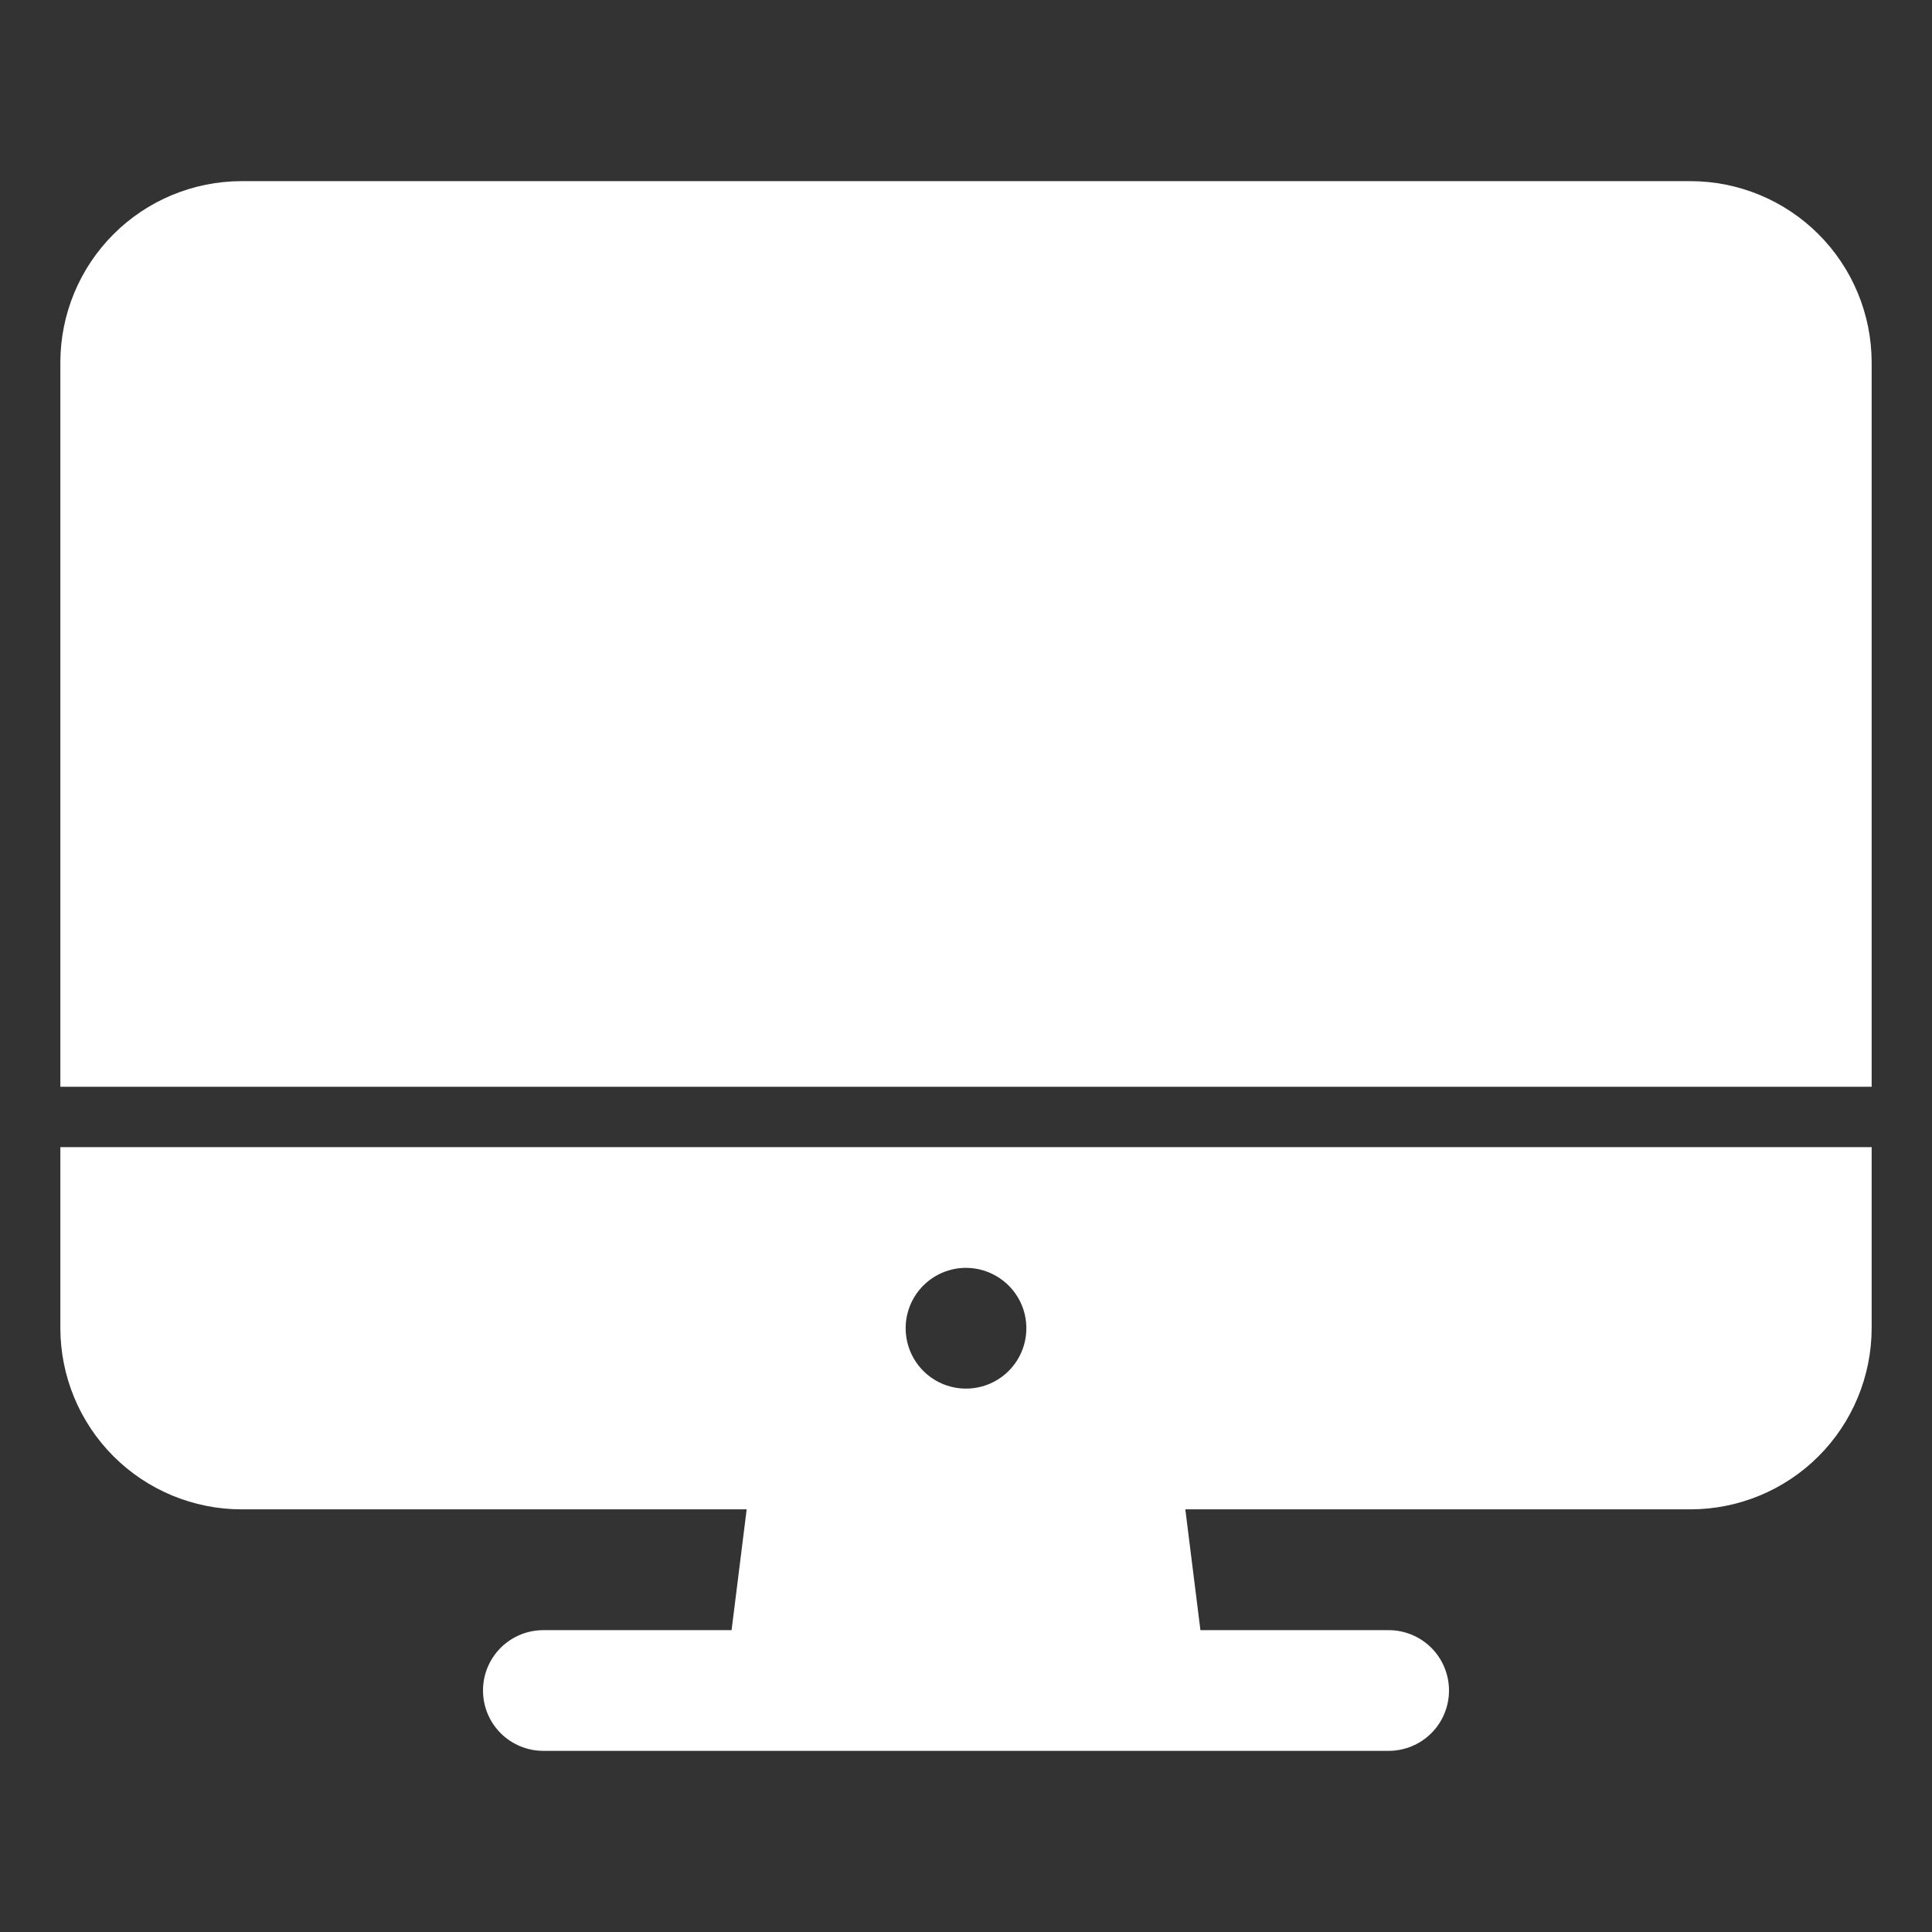 <svg width="42" height="42" viewBox="0 0 42 42" fill="none" xmlns="http://www.w3.org/2000/svg">
<rect x="0" y="0" width="42" height="42" fill="#333333" stroke="none"/>
<path d="M1.312 28.875C1.314 29.919 1.729 30.92 2.467 31.658C3.205 32.396 4.206 32.811 5.25 32.812H16.232L15.904 35.438H11.812C11.464 35.438 11.131 35.576 10.884 35.822C10.638 36.068 10.5 36.402 10.5 36.75C10.5 37.098 10.638 37.432 10.884 37.678C11.131 37.924 11.464 38.062 11.812 38.062H30.188C30.536 38.062 30.869 37.924 31.116 37.678C31.362 37.432 31.5 37.098 31.5 36.75C31.5 36.402 31.362 36.068 31.116 35.822C30.869 35.576 30.536 35.438 30.188 35.438H26.096L25.768 32.812H36.75C37.794 32.811 38.795 32.396 39.533 31.658C40.271 30.92 40.686 29.919 40.688 28.875V24.938H1.312V28.875ZM21 27.562C21.26 27.562 21.513 27.64 21.729 27.784C21.945 27.928 22.113 28.133 22.213 28.373C22.312 28.613 22.338 28.877 22.287 29.131C22.237 29.386 22.112 29.619 21.928 29.803C21.744 29.987 21.511 30.112 21.256 30.162C21.002 30.213 20.738 30.187 20.498 30.088C20.258 29.988 20.053 29.82 19.909 29.604C19.765 29.388 19.688 29.135 19.688 28.875C19.688 28.527 19.826 28.193 20.072 27.947C20.318 27.701 20.652 27.562 21 27.562ZM40.688 7.875C40.686 6.831 40.271 5.83 39.533 5.092C38.795 4.354 37.794 3.939 36.75 3.938H5.25C4.206 3.939 3.205 4.354 2.467 5.092C1.729 5.83 1.314 6.831 1.312 7.875V23.625H40.688V7.875Z" fill="white"/>
</svg>
